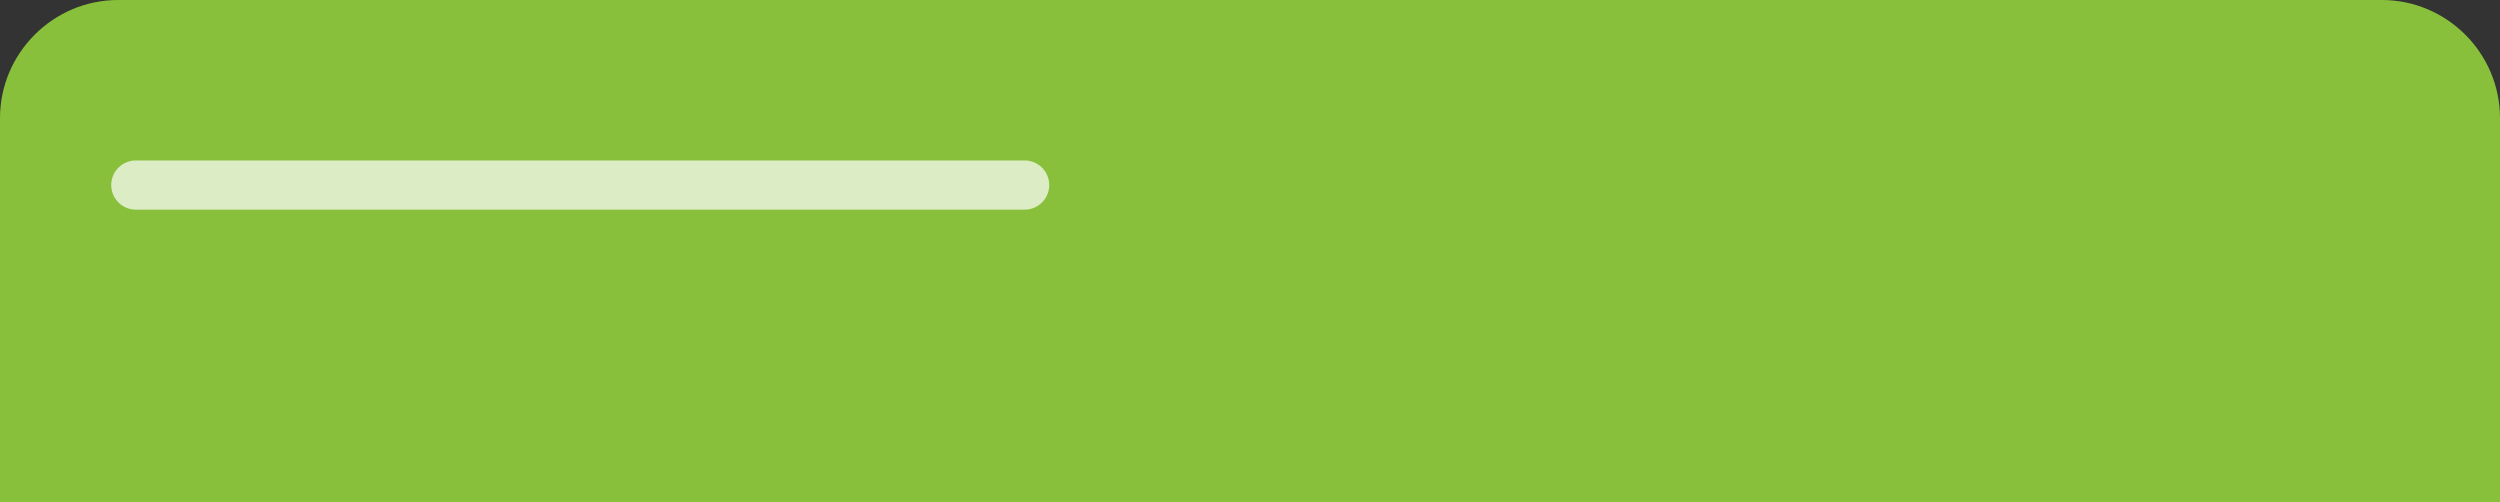 <?xml version="1.0" encoding="utf-8"?>
<!-- Generator: Adobe Illustrator 24.0.2, SVG Export Plug-In . SVG Version: 6.00 Build 0)  -->
<svg version="1.1" id="Layer_1" xmlns="http://www.w3.org/2000/svg" xmlns:xlink="http://www.w3.org/1999/xlink" x="0px" y="0px"
	 width="254px" height="51px" viewBox="0 0 254 51" style="enable-background:new 0 0 254 51;" xml:space="preserve">
<rect x="0" y="0" width="254" height="51" fill="#333333" stroke="none"/>
<style type="text/css">
	.st0{fill:#88C03C;}
	.st1{opacity:0.7;fill:none;stroke:#FFFFFF;stroke-width:5;stroke-linecap:round;stroke-miterlimit:10;enable-background:new    ;}
</style>
<path class="st0" d="M242,0H12C5.4,0,0,5.4,0,12v12.5V39v12h12h230h12V39V24.5V12C254,5.4,248.6,0,242,0z"/>
<line class="st1" x1="104.1" y1="18.8" x2="13.8" y2="18.8"/>
</svg>
